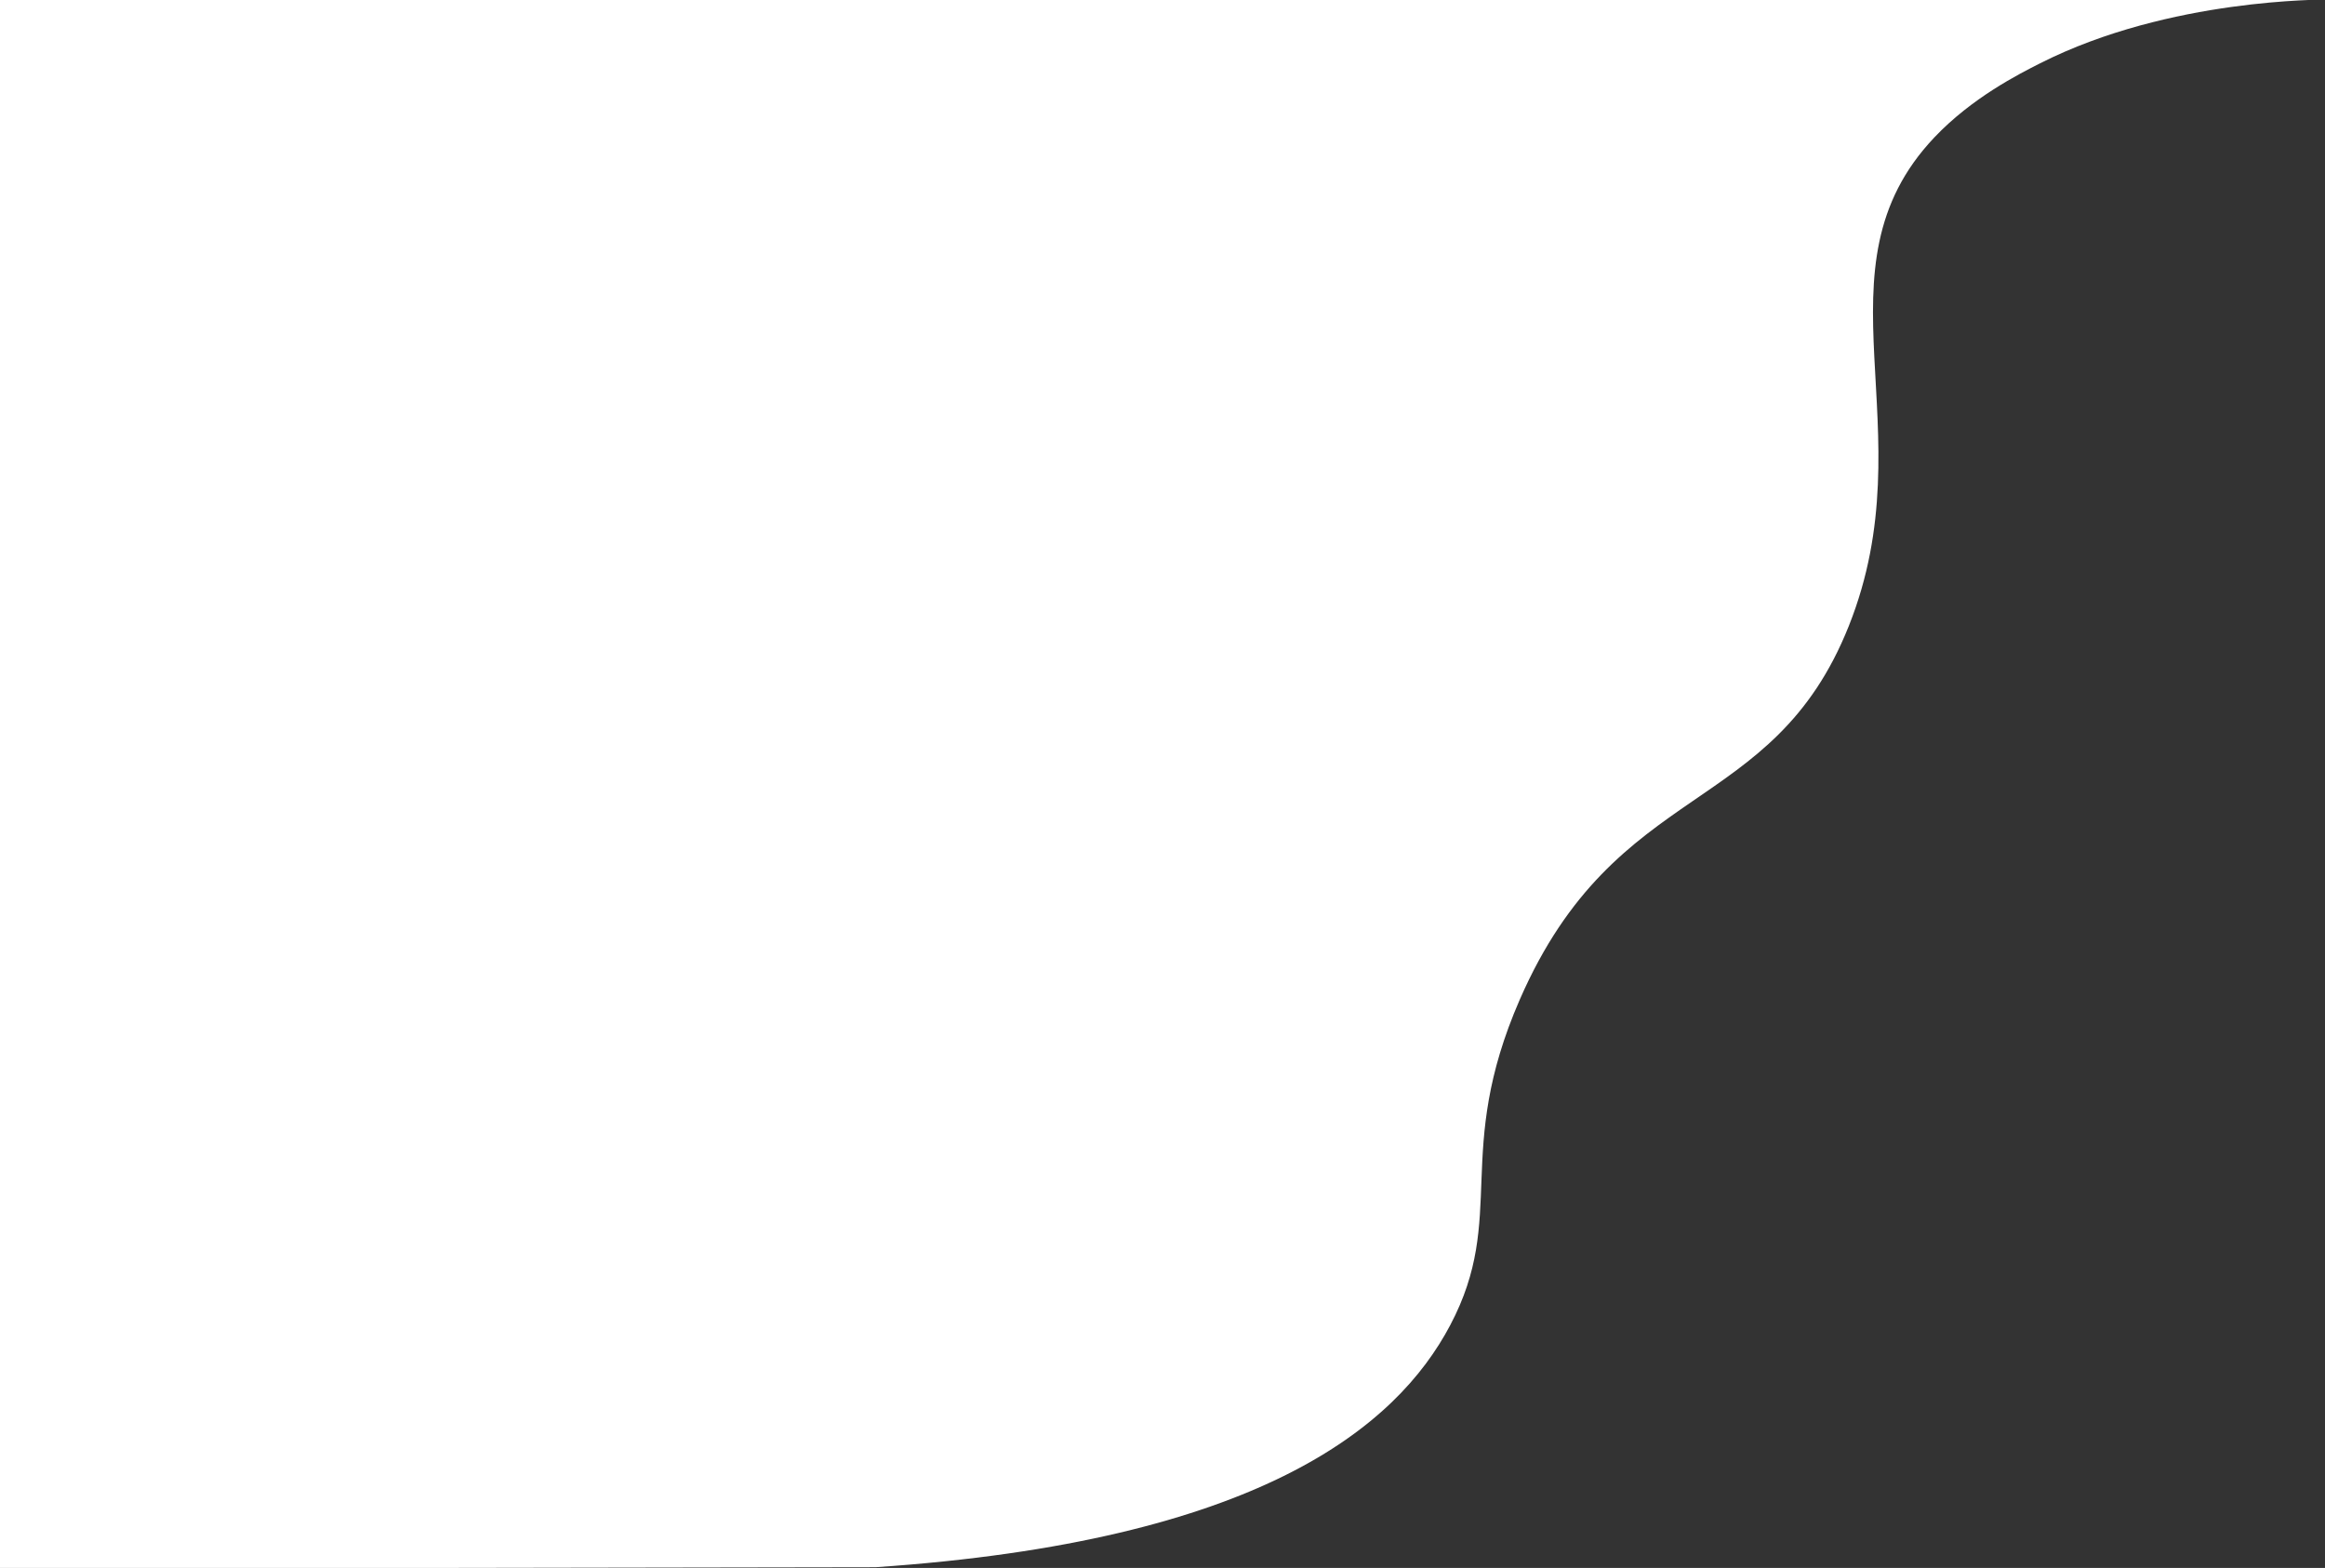<?xml version="1.0" encoding="UTF-8"?>
<svg xmlns="http://www.w3.org/2000/svg" viewBox="0 112 1600 1079">
  <rect x="0" y="112" width="1600" height="1079" fill="#333333" stroke="none"/>
  <path fill="white" d="M602.5,1190.5l-602.5,1V112.01c533.17-.17,1066.34-.33,1599.52-.5,0,0,.47-.04.48.02.1.68-106.16-1.39-196,44-14.72,7.44-46.93,23.71-72.82,51.02-85.92,90.66-4.69,200.1-58.85,336.15-52.71,132.41-159.77,104.37-226.44,257.12-46,105.39-8.32,149.18-47.88,224.1-37.21,70.48-132.35,148.76-395.52,166.58Z"/>
</svg>